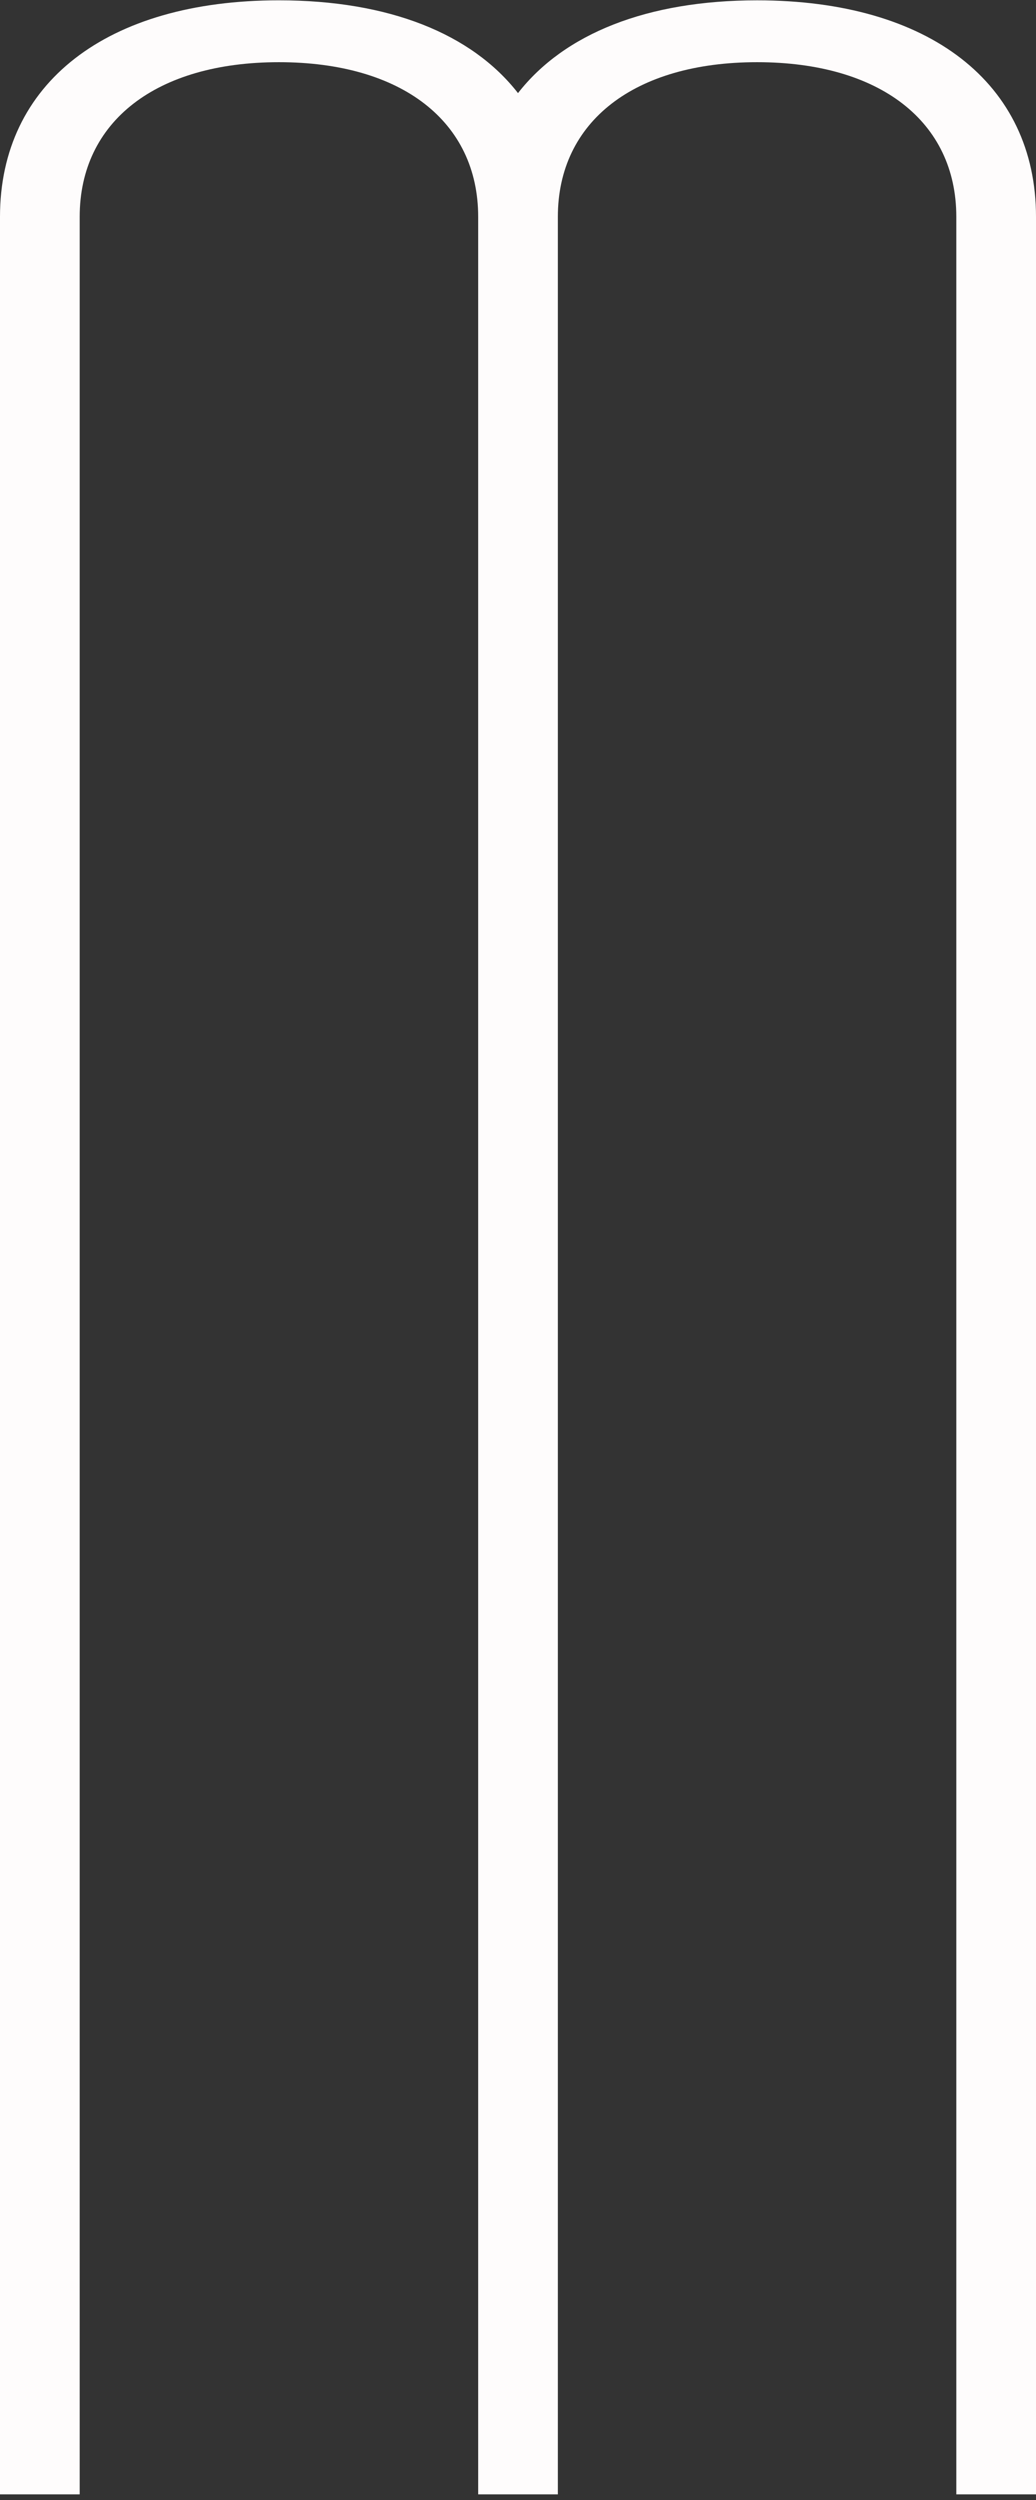 <svg xmlns="http://www.w3.org/2000/svg" fill="none" viewBox="0 0 160 386"><rect x="0" y="0" width="160" height="386" fill="#333333" stroke="none"/><path fill="#FEFCFC" d="M147.693 33.477c0-14.71-11.814-23.876-30.768-23.876-18.953 0-30.77 9.167-30.77 23.877v351.637H73.85V33.478c0-14.71-11.817-23.877-30.773-23.877-18.955 0-30.77 9.167-30.77 23.877v351.637H0V33.478C0 12.848 16.494.05 43.077.05 60.062.05 72.86 5.208 80 14.376 87.14 5.209 99.938.052 116.926.052 143.511.05 160 12.848 160 33.478v351.637h-12.306l-.001-351.637Z"/></svg>